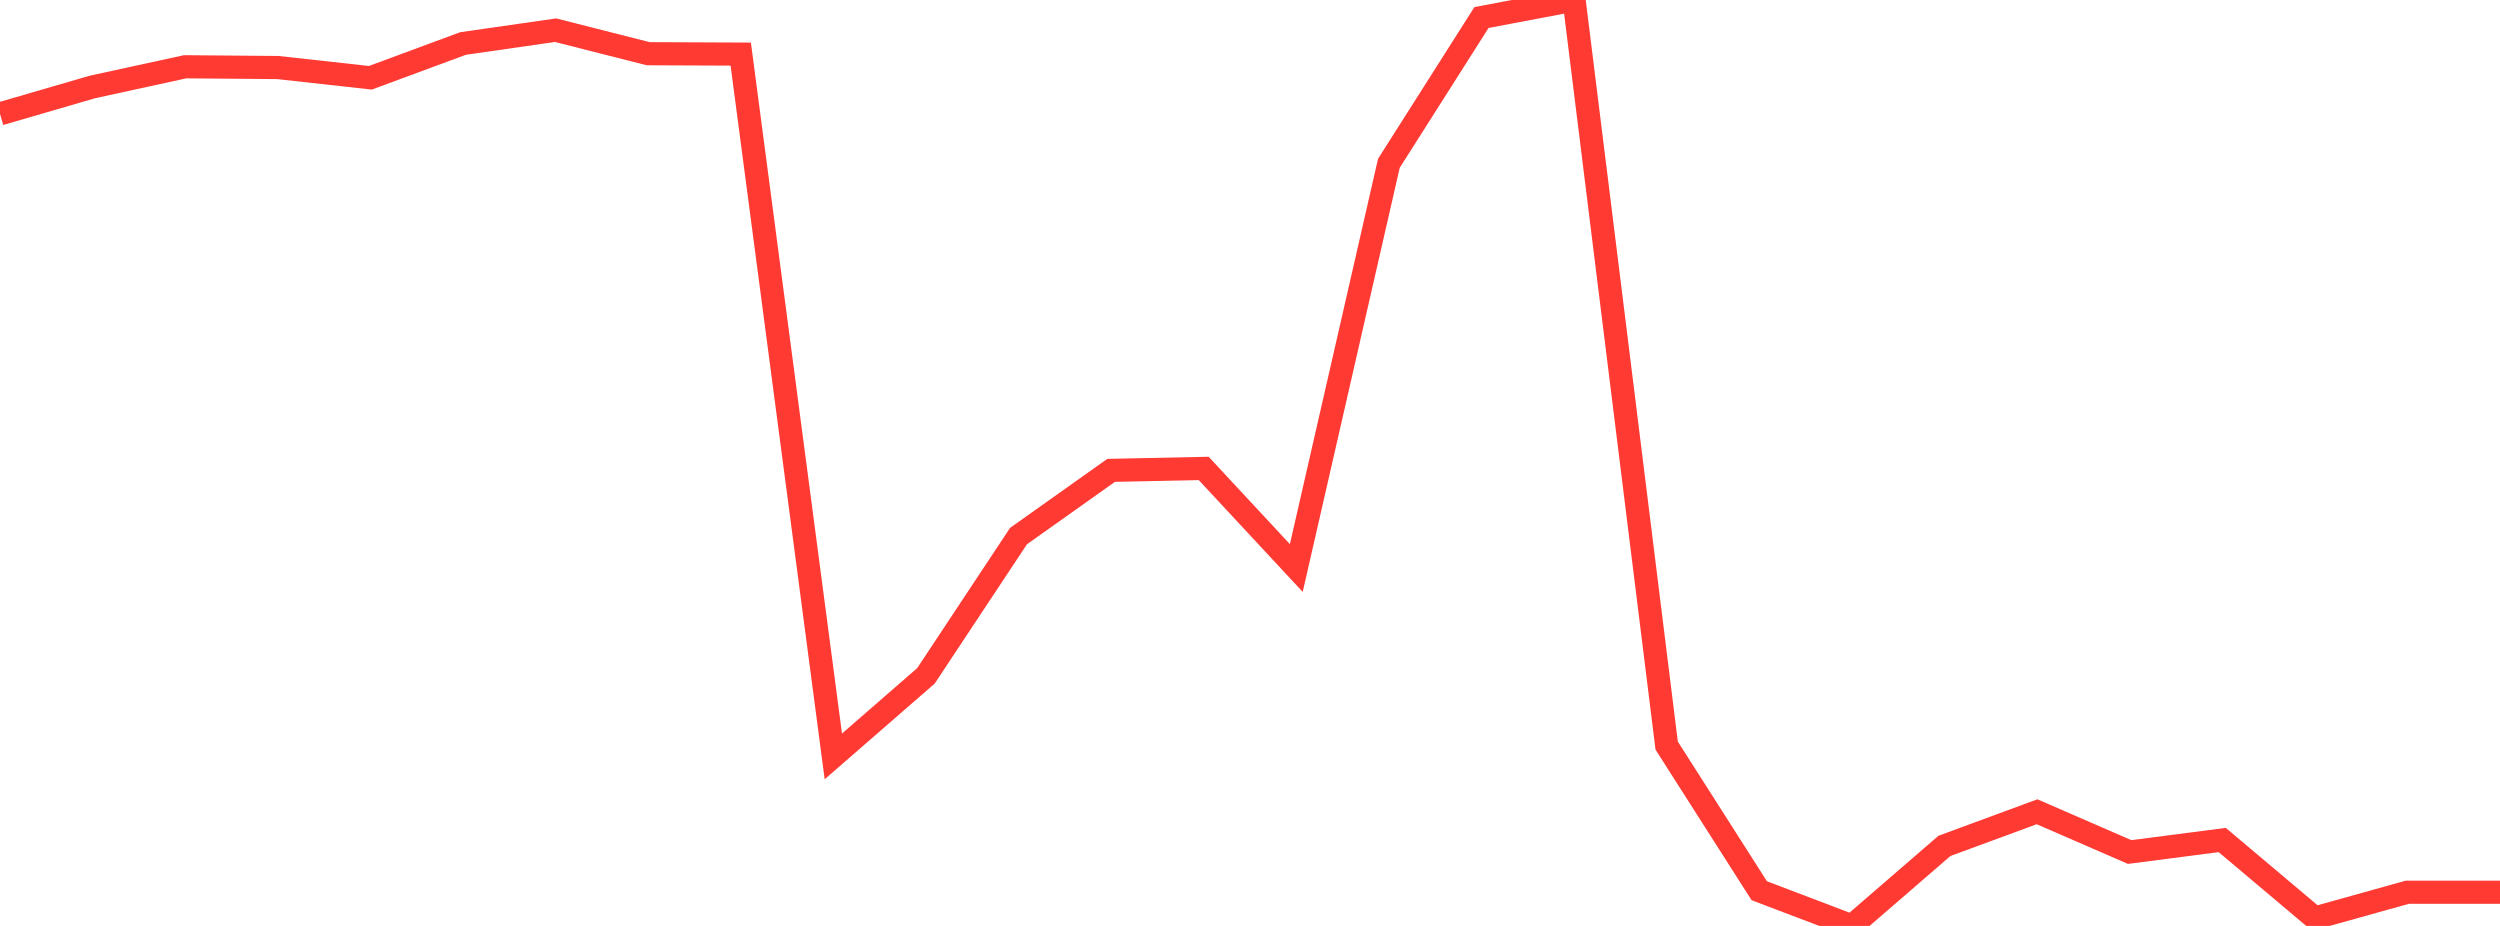 <?xml version="1.0" standalone="no"?>
<!DOCTYPE svg PUBLIC "-//W3C//DTD SVG 1.1//EN" "http://www.w3.org/Graphics/SVG/1.1/DTD/svg11.dtd">

<svg width="135" height="50" viewBox="0 0 135 50" preserveAspectRatio="none" 
  xmlns="http://www.w3.org/2000/svg"
  xmlns:xlink="http://www.w3.org/1999/xlink">


<polyline points="0.0, 6.148 5.0, 4.694 10.0, 3.605 15.0, 3.647 20.0, 4.2 25.0, 2.35 30.0, 1.63 35.0, 2.9 40.0, 2.922 45.0, 40.846 50.0, 36.497 55.0, 28.948 60.0, 25.4 65.0, 25.295 70.0, 30.674 75.0, 8.816 80.0, 0.946 85.0, 0.0 90.0, 40.262 95.0, 48.099 100.0, 50.0 105.0, 45.678 110.0, 43.835 115.0, 46.009 120.0, 45.361 125.0, 49.574 130.0, 48.18 135.0, 48.18" fill="none" stroke="#ff3a33" stroke-width="1.25"/>

</svg>